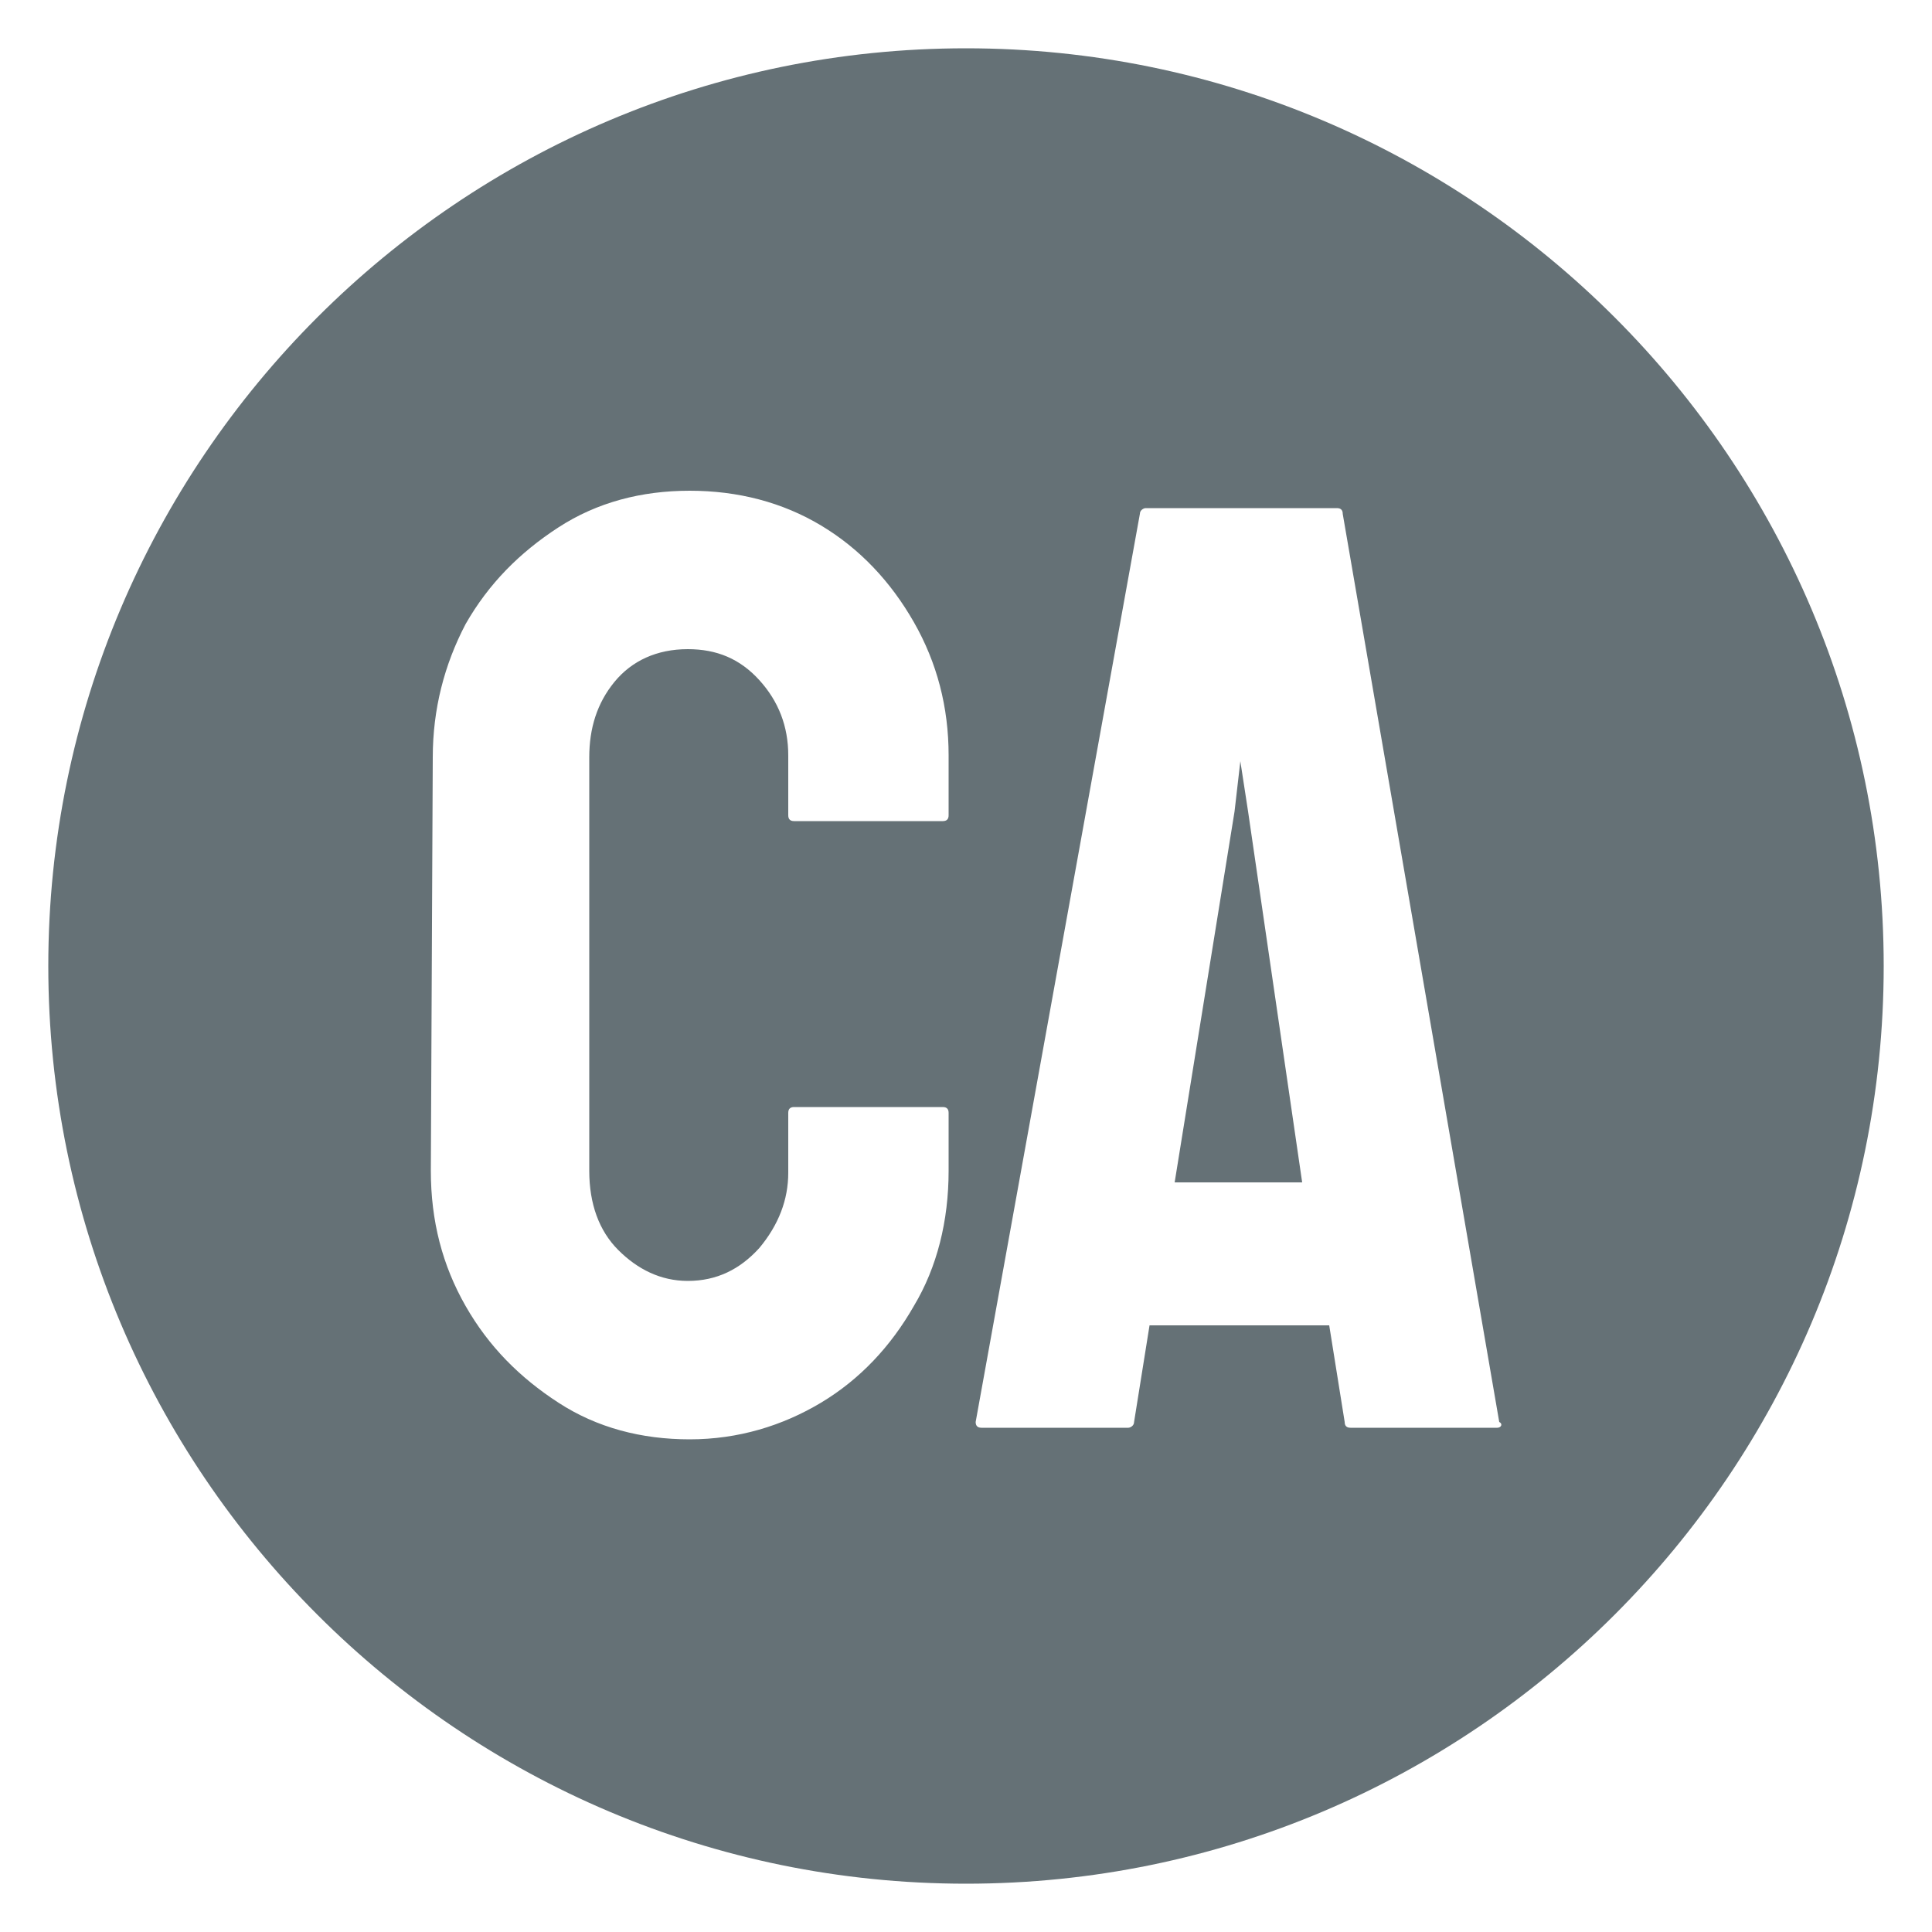 <svg version="1.1" xmlns="http://www.w3.org/2000/svg" x="0" y="0" viewBox="0 0 100 100" xml:space="preserve" fill="#657176"><path  d="M64.2 39.4l-.3 2.6-3.1 19.2h6.6L64.6 42z"/><path d="M50 2.5C23.8 2.5 2.5 23.8 2.5 50S23.8 97.5 50 97.5 97.5 76.2 97.5 50 76.2 2.5 50 2.5zm-.9 58.1c0 2.6-.6 5-1.8 7-1.2 2.1-2.8 3.8-4.8 5s-4.3 1.9-6.8 1.9-4.8-.6-6.8-1.9-3.6-2.9-4.8-5c-1.2-2.1-1.8-4.4-1.8-7l.1-21.4c0-2.5.6-4.8 1.7-6.9 1.2-2.1 2.8-3.7 4.8-5s4.3-1.9 6.8-1.9 4.8.6 6.8 1.8c2 1.2 3.6 2.9 4.8 5 1.2 2.1 1.8 4.4 1.8 6.9v3.1c0 .2-.1.3-.3.3h-7.7c-.2 0-.3-.1-.3-.3v-3.1c0-1.5-.5-2.8-1.5-3.9s-2.2-1.6-3.7-1.6c-1.6 0-2.9.6-3.8 1.7-.9 1.1-1.3 2.4-1.3 3.9v21.4c0 1.7.5 3.1 1.5 4.1 1 1 2.2 1.6 3.6 1.6 1.5 0 2.7-.6 3.7-1.7 1-1.2 1.5-2.5 1.5-3.9v-3.1c0-.2.1-.3.3-.3h7.7c.2 0 .3.1.3.3v3zm28.4 13.3h-7.6c-.2 0-.3-.1-.3-.3l-.8-5h-9.3l-.8 5c0 .2-.2.3-.3.3h-7.6c-.2 0-.3-.1-.3-.3l8.5-47c0-.2.2-.3.3-.3h9.9c.2 0 .3.1.3.3l8.1 47c.2.1.1.3-.1.3z"/></svg>
